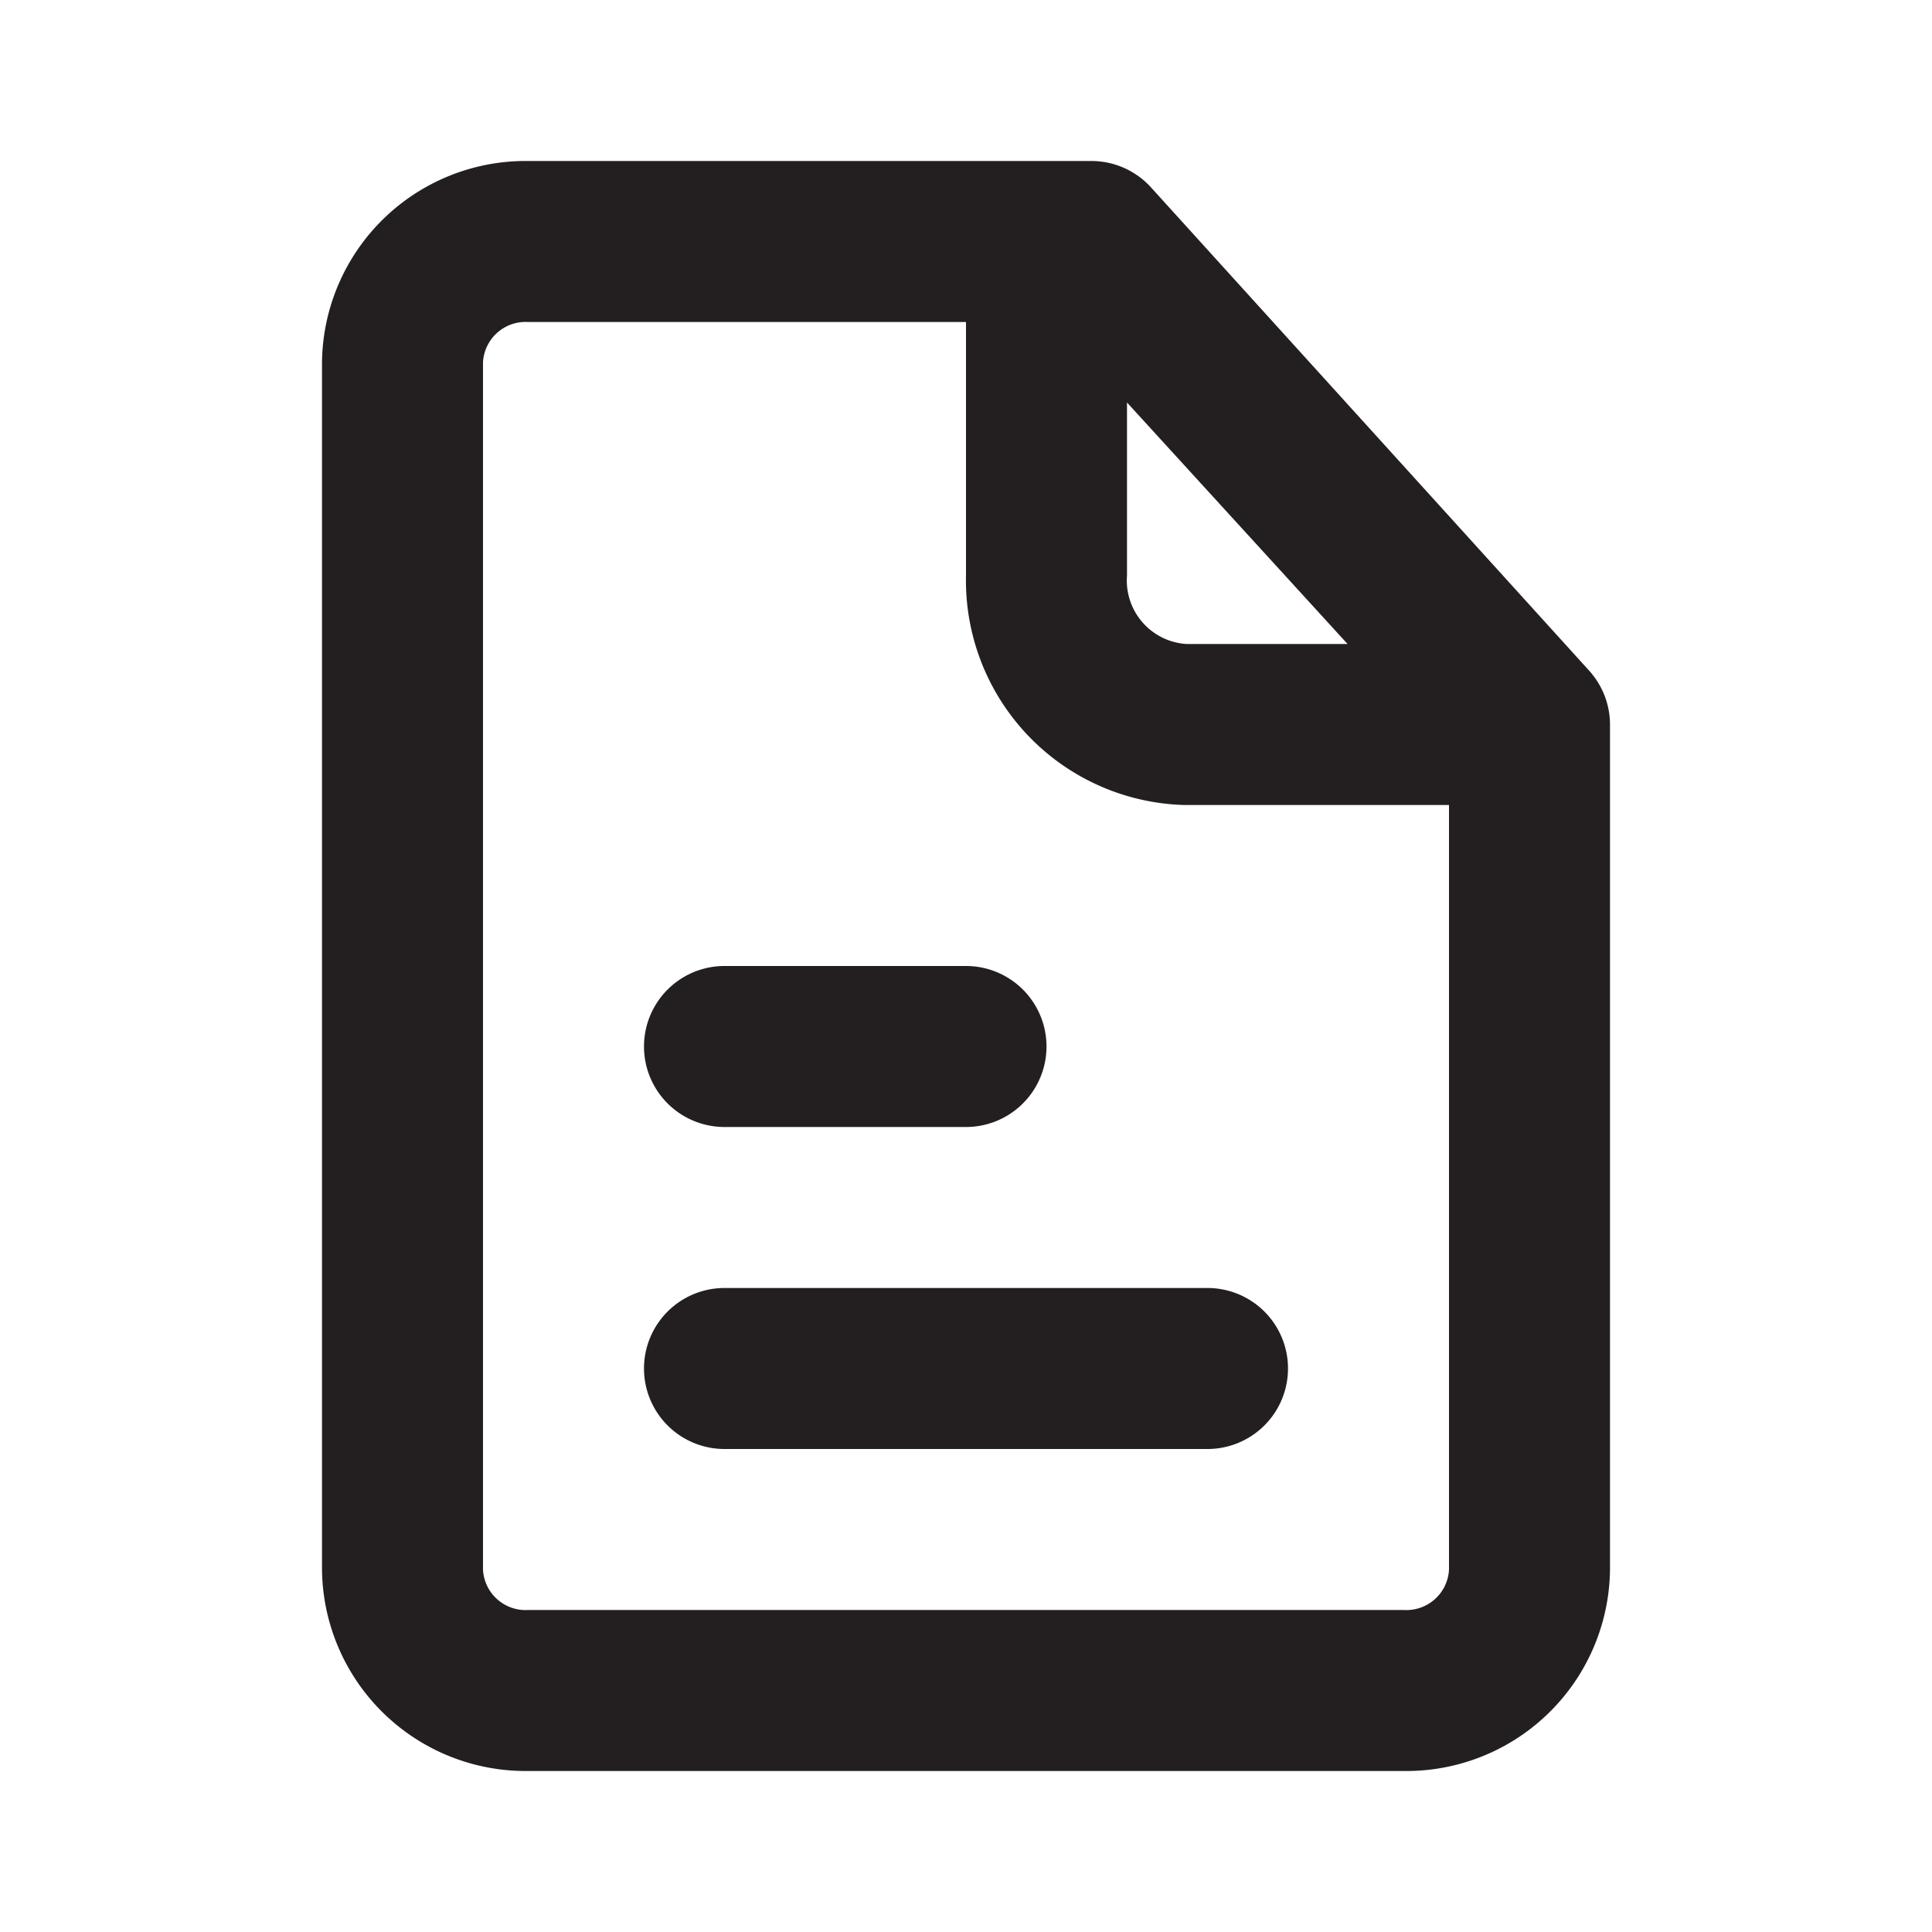 <svg xmlns="http://www.w3.org/2000/svg" viewBox="0 0 24 24"><defs><style>.cls-1{fill:#fff;opacity:0;}.cls-2{fill:#231f20;}</style></defs><title>file-text</title><g id="Layer_2" data-name="Layer 2"><g id="file-text"><g id="file-text-2" data-name="file-text"><rect class="cls-1" width="24" height="24"/><path class="cls-2" d="M15,16H9a1,1,0,0,0,0,2h6a1,1,0,0,0,0-2Z"/><path class="cls-2" d="M9,14h3a1,1,0,0,0,0-2H9a1,1,0,0,0,0,2Z"/><path class="cls-2" d="M19.74,8.33l-5.44-6A1,1,0,0,0,13.56,2h-7A2.53,2.53,0,0,0,4,4.5v15A2.53,2.53,0,0,0,6.56,22H17.44A2.53,2.53,0,0,0,20,19.5V9A1,1,0,0,0,19.74,8.33ZM14,5l2.74,3h-2A.79.79,0,0,1,14,7.15Zm3.44,15H6.56A.53.53,0,0,1,6,19.5V4.5A.53.53,0,0,1,6.56,4H12V7.15A2.79,2.79,0,0,0,14.71,10H18v9.5A.53.53,0,0,1,17.44,20Z"/></g></g></g></svg>